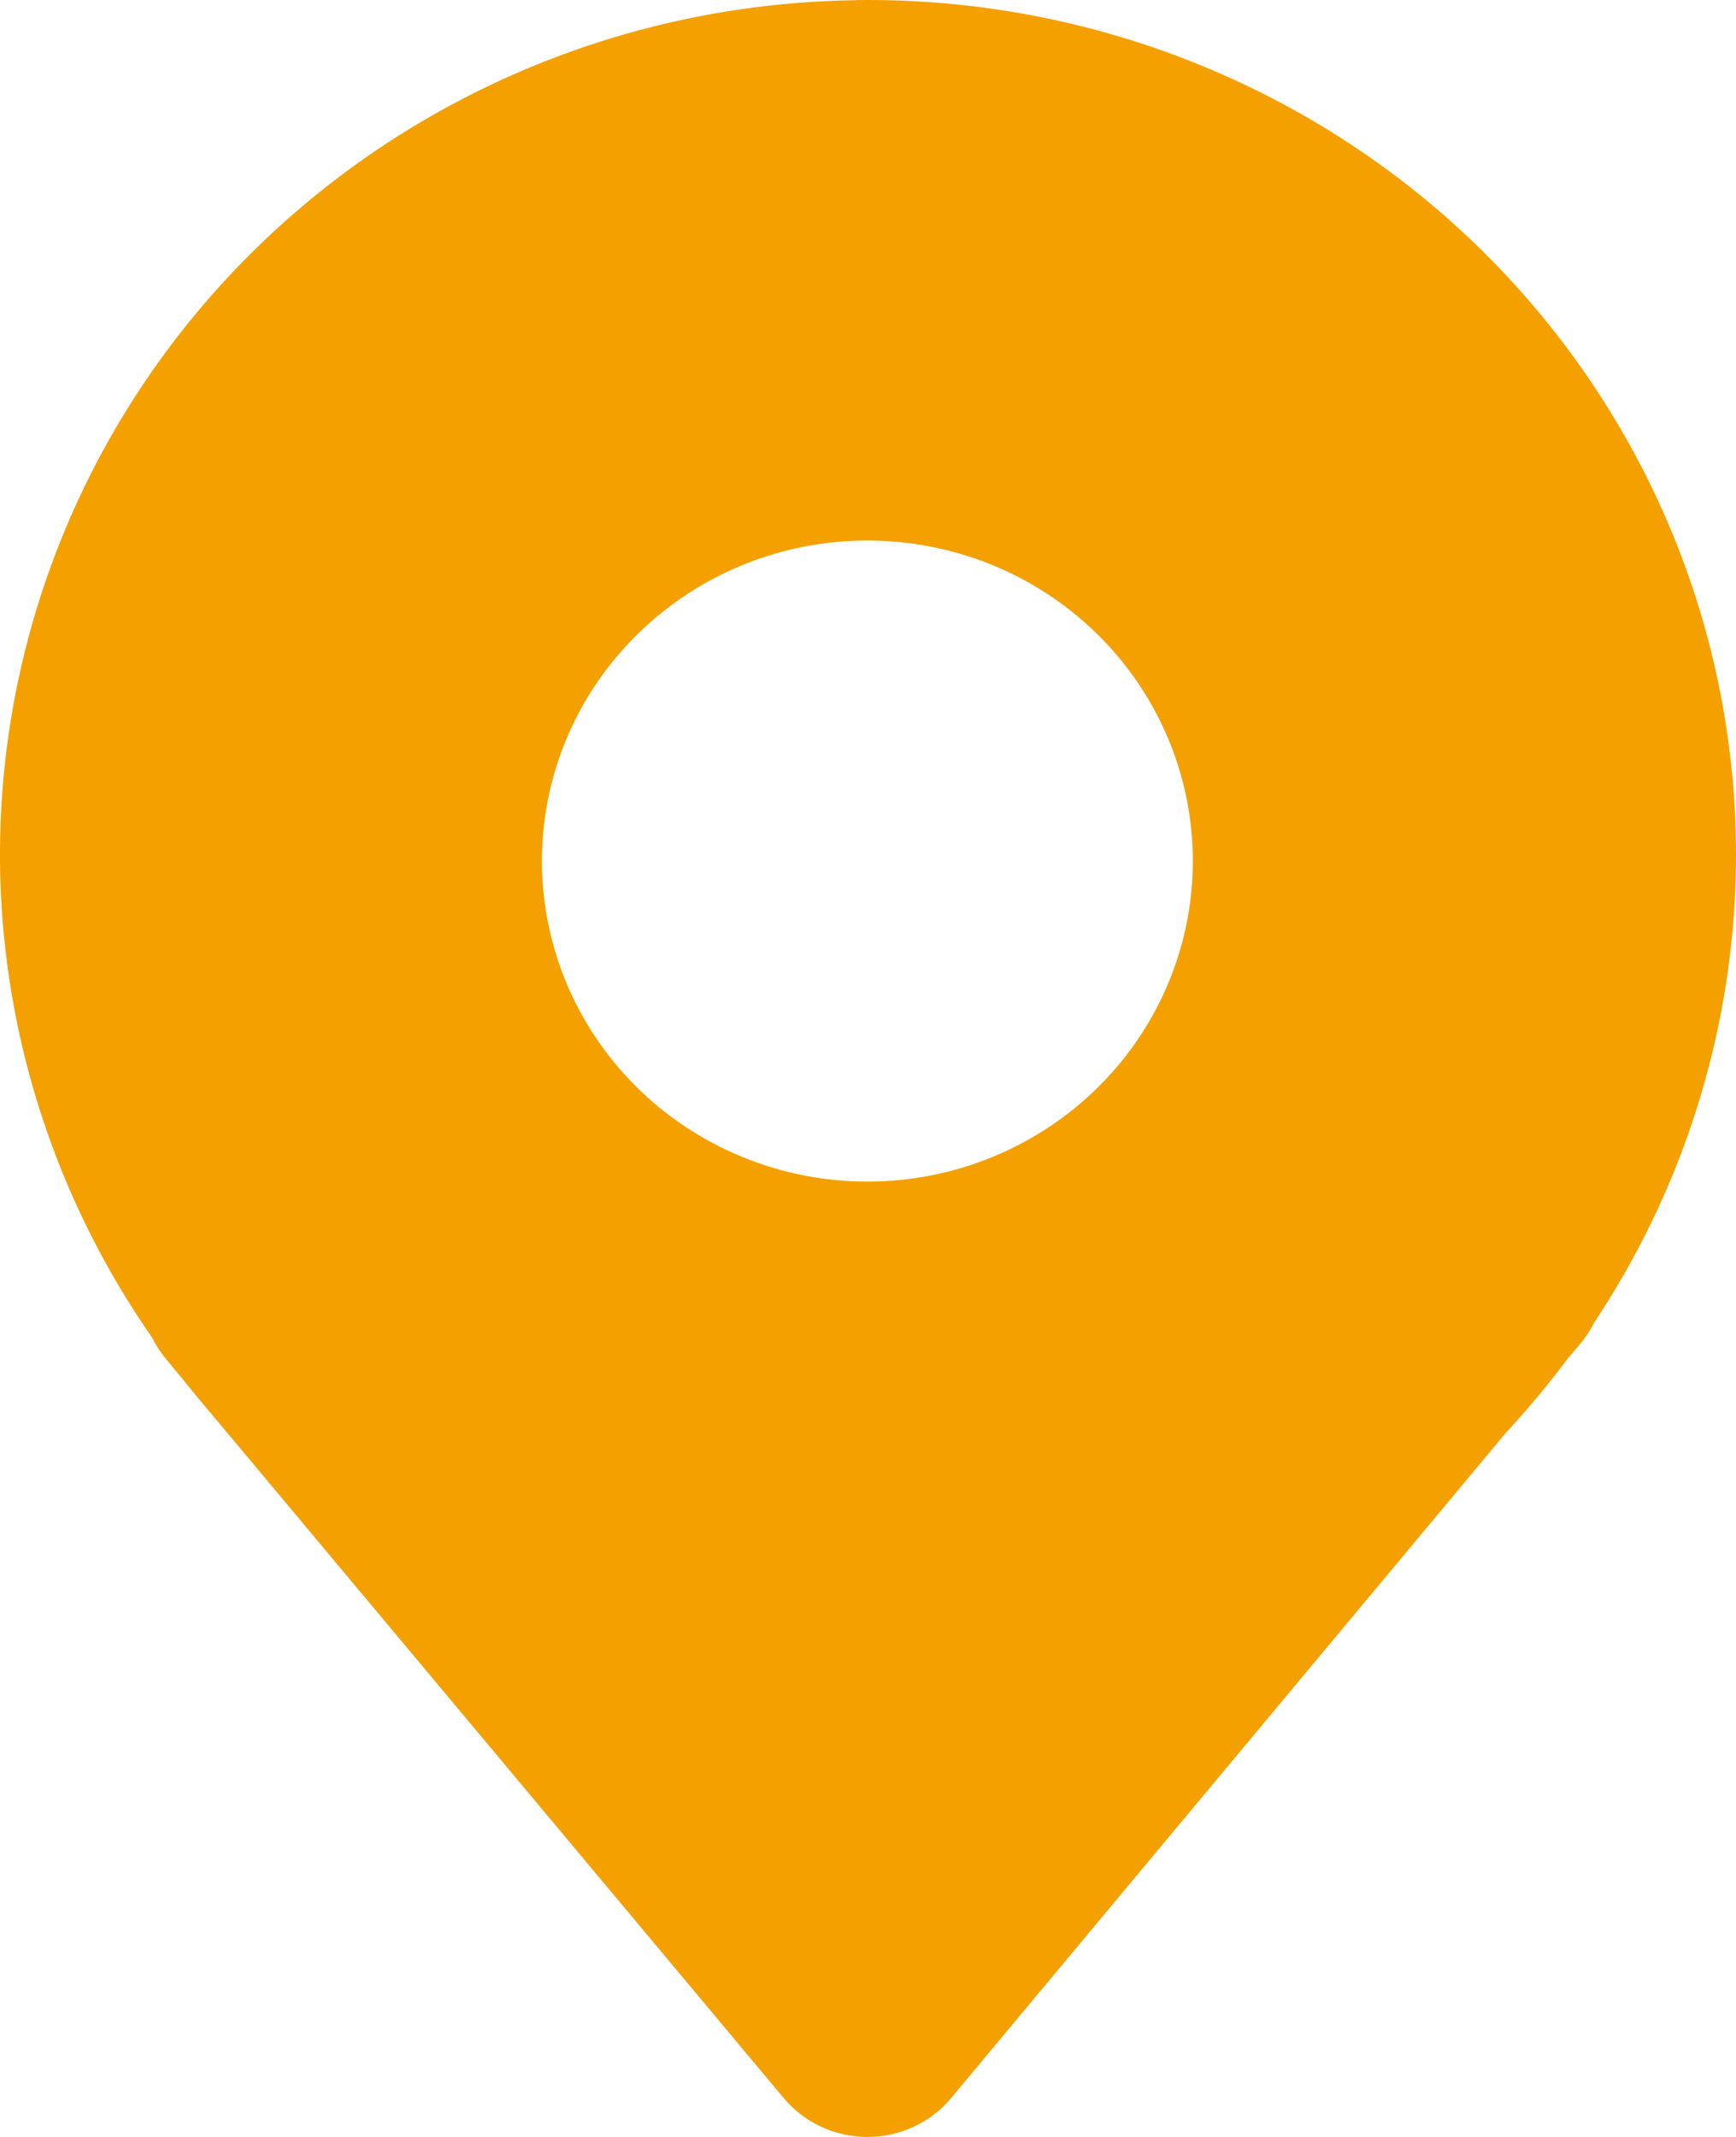 <svg width="26" height="32" viewBox="0 0 26 32" fill="none" xmlns="http://www.w3.org/2000/svg">
<path fill-rule="evenodd" clip-rule="evenodd" d="M12.837 0.001C14.616 -0.021 16.38 0.316 18.02 0.993C19.661 1.669 21.143 2.669 22.375 3.932C23.607 5.195 24.563 6.694 25.184 8.335C25.804 9.977 26.076 11.726 25.982 13.475C25.859 15.732 25.132 17.916 23.875 19.806C23.816 19.923 23.744 20.033 23.659 20.133L23.483 20.339C23.193 20.728 22.882 21.101 22.552 21.457L14.246 31.416C14.094 31.599 13.902 31.746 13.685 31.847C13.468 31.948 13.231 32 12.991 32C12.751 32 12.514 31.948 12.297 31.847C12.08 31.746 11.888 31.599 11.736 31.416L3.212 21.227L3.209 21.224C3.038 21.023 2.871 20.821 2.707 20.616L2.49 20.355C2.407 20.256 2.336 20.148 2.279 20.032C0.948 18.121 0.169 15.89 0.024 13.578C-0.12 11.265 0.377 8.957 1.461 6.9C2.545 4.844 4.176 3.116 6.18 1.901C8.183 0.686 10.484 0.03 12.837 0.003V0.001ZM17.864 12.806C17.876 13.444 17.759 14.077 17.519 14.67C17.28 15.262 16.923 15.802 16.469 16.257C16.015 16.712 15.474 17.073 14.877 17.32C14.28 17.567 13.638 17.694 12.991 17.694C12.343 17.694 11.702 17.567 11.105 17.32C10.508 17.073 9.966 16.712 9.513 16.257C9.059 15.802 8.702 15.262 8.462 14.67C8.223 14.077 8.105 13.444 8.117 12.806C8.14 11.548 8.664 10.35 9.576 9.469C10.487 8.587 11.713 8.094 12.991 8.094C14.268 8.094 15.495 8.587 16.406 9.469C17.317 10.35 17.841 11.548 17.864 12.806Z" fill="#F4A000"/>
</svg>
